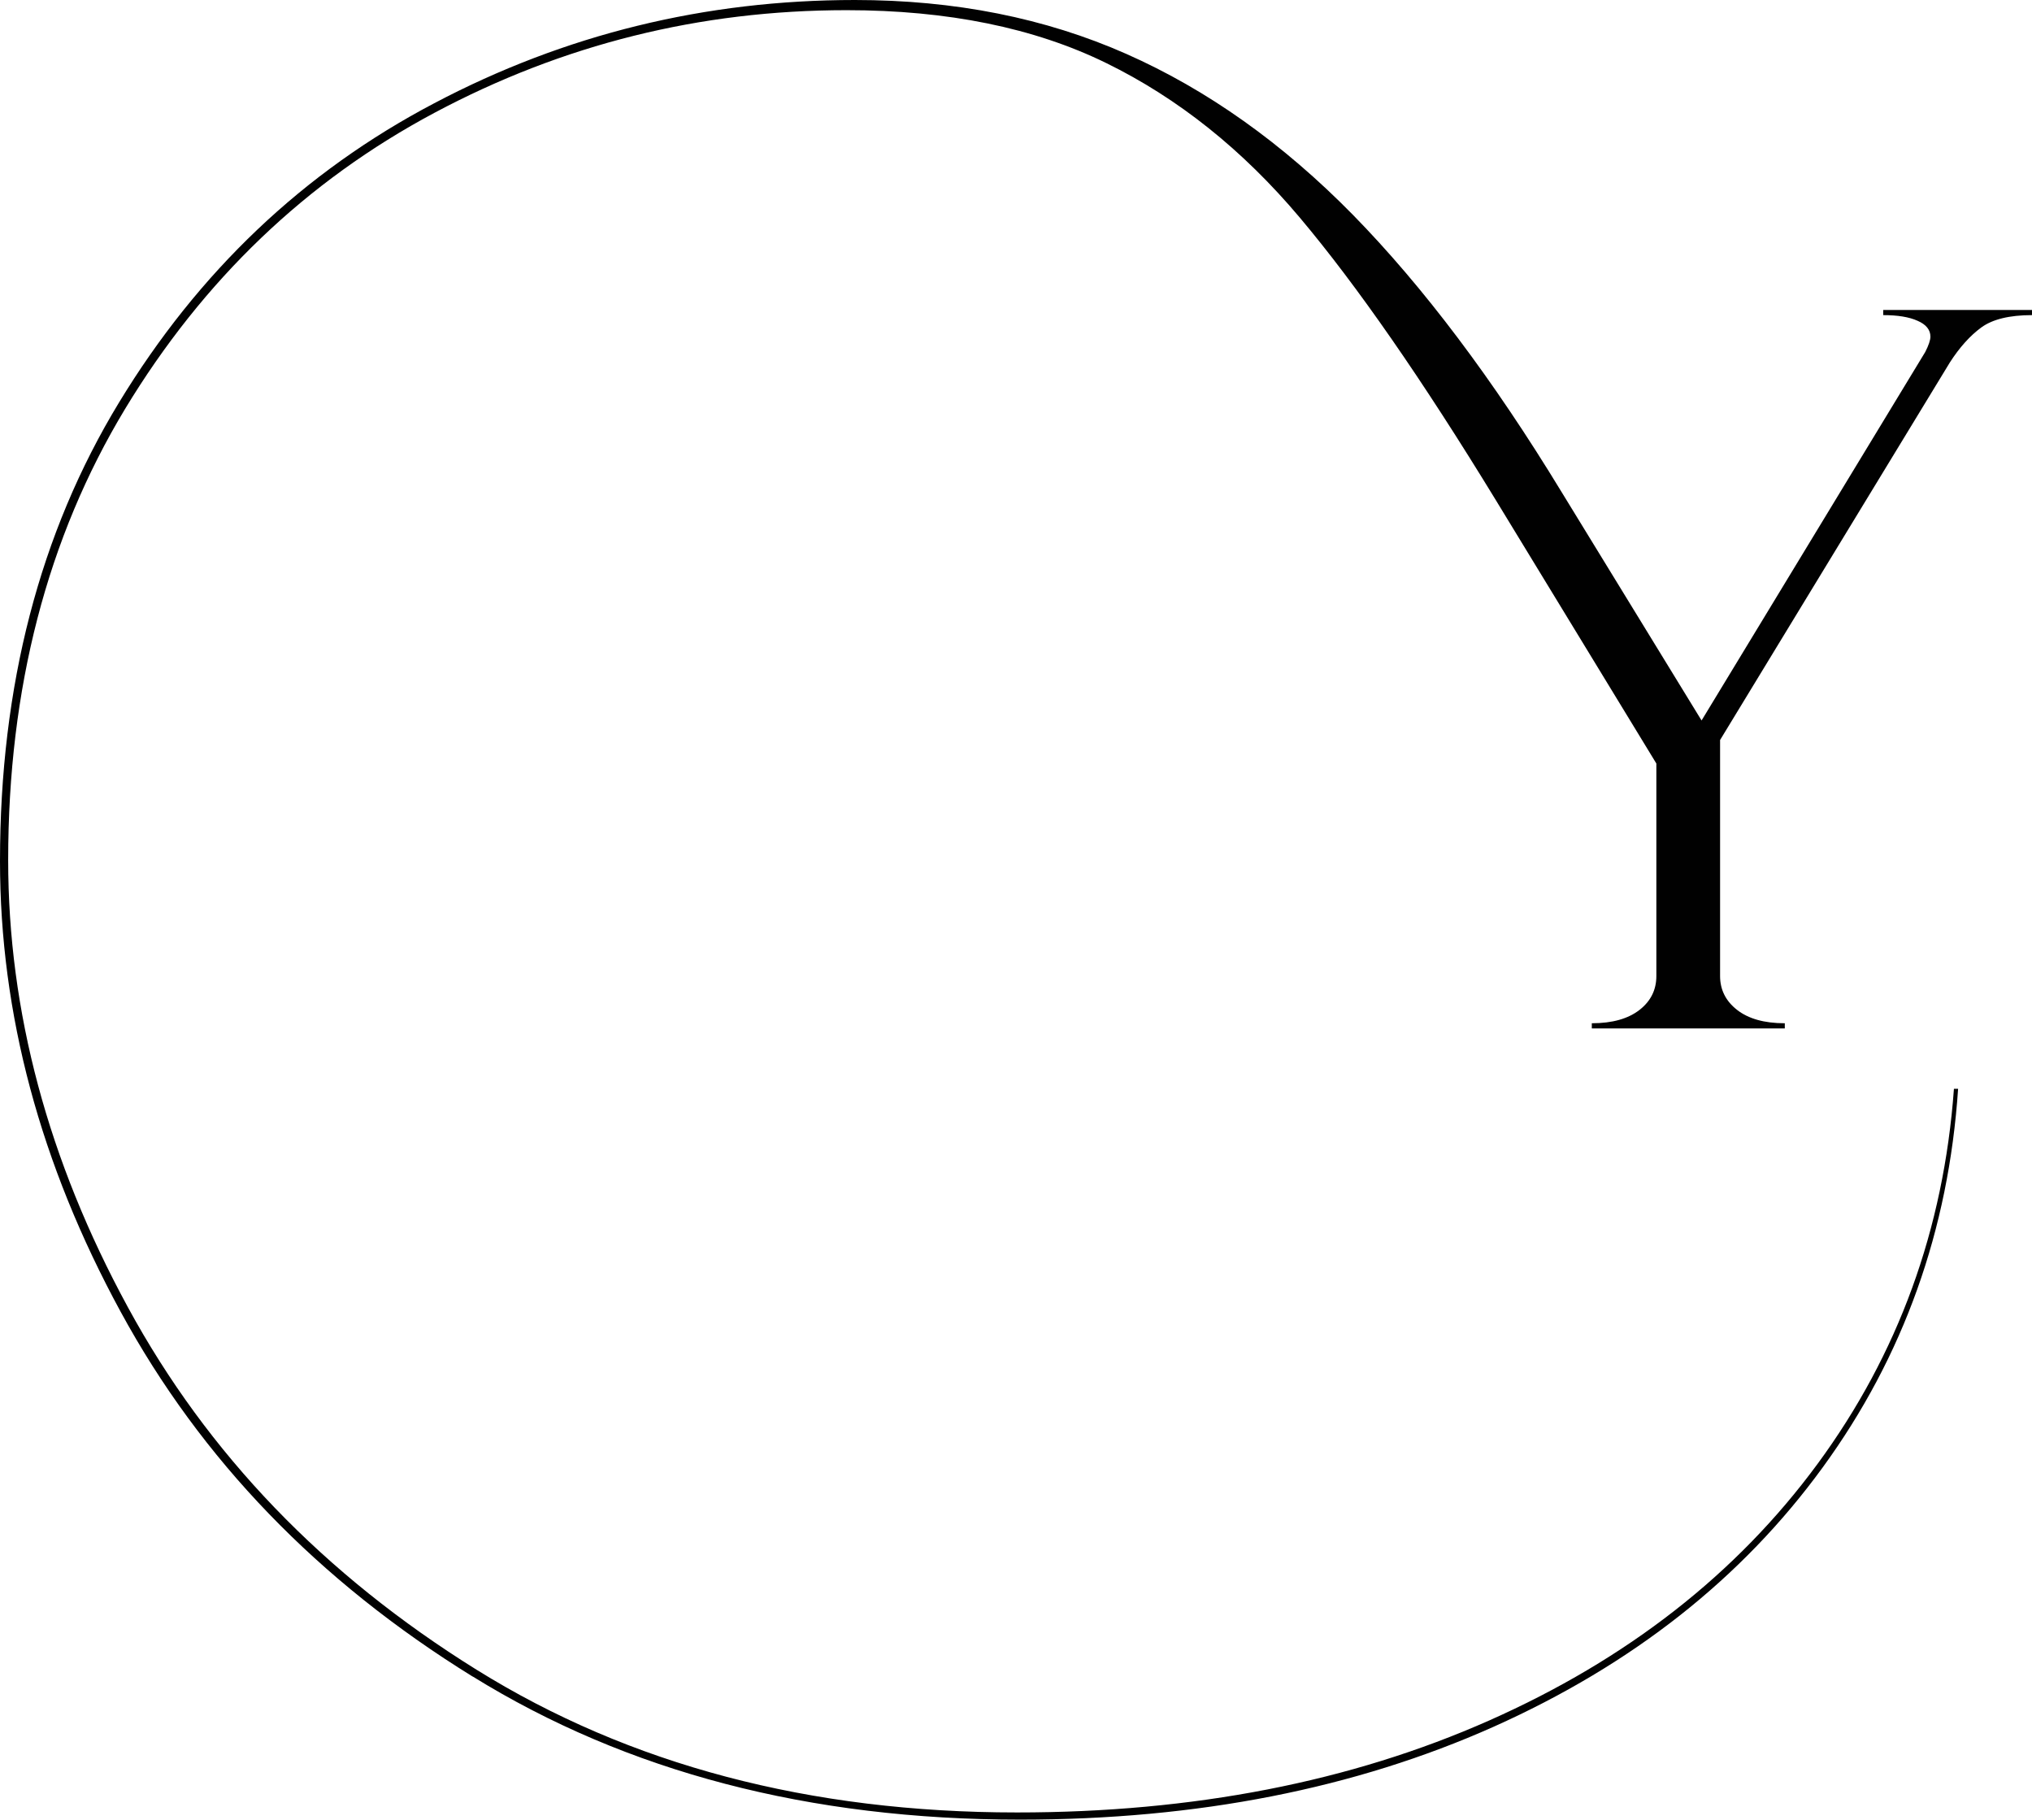 <?xml version="1.0" encoding="UTF-8"?><svg id="Laag_1" xmlns="http://www.w3.org/2000/svg" viewBox="0 0 121.82 109.08"><path d="m28.33,100.5c-9.25-5.72-16.28-13.01-21.1-21.87C2.41,69.77,0,60.77,0,51.62c0-10.5,2.38-19.67,7.14-27.5,4.76-7.83,11.05-13.81,18.89-17.93C33.86,2.06,42.27,0,51.25,0c5.99,0,11.41,1.08,16.27,3.23,4.86,2.15,9.39,5.37,13.6,9.66,4.2,4.29,8.38,9.83,12.52,16.64l8.37,13.66,13.41-22.09c.21-.41.31-.72.31-.92,0-.41-.26-.73-.77-.95-.51-.23-1.2-.34-2.06-.34v-.31h8.92v.31c-1.35,0-2.37.25-3.04.74s-1.3,1.19-1.88,2.09l-13.78,22.64v14.15c0,.82.34,1.5,1.02,2.03.68.53,1.63.8,2.86.8v.31h-11.57v-.31c1.23,0,2.18-.27,2.86-.8.68-.53,1.01-1.21,1.01-2.03v-12.74l-9.6-15.75c-4.43-7.26-8.36-12.92-11.78-16.98-3.42-4.06-7.29-7.15-11.6-9.26-4.31-2.11-9.5-3.17-15.57-3.17-8.78,0-17.01,2.05-24.7,6.15-7.69,4.1-13.87,10.02-18.55,17.75C2.83,32.25.49,41.26.49,51.56c0,9.07,2.39,18,7.17,26.79,4.78,8.8,11.75,16.05,20.92,21.75,9.17,5.7,19.96,8.55,32.39,8.55,10.58,0,20.02-1.84,28.3-5.51,8.28-3.67,14.85-8.8,19.69-15.38,4.84-6.58,7.57-14.08,8.18-22.49h.25c-.57,8.49-3.28,16.06-8.12,22.7-4.84,6.65-11.41,11.82-19.72,15.54-8.31,3.71-17.77,5.57-28.39,5.57-12.63,0-23.57-2.86-32.82-8.58Z" fill="#010101"/></svg>